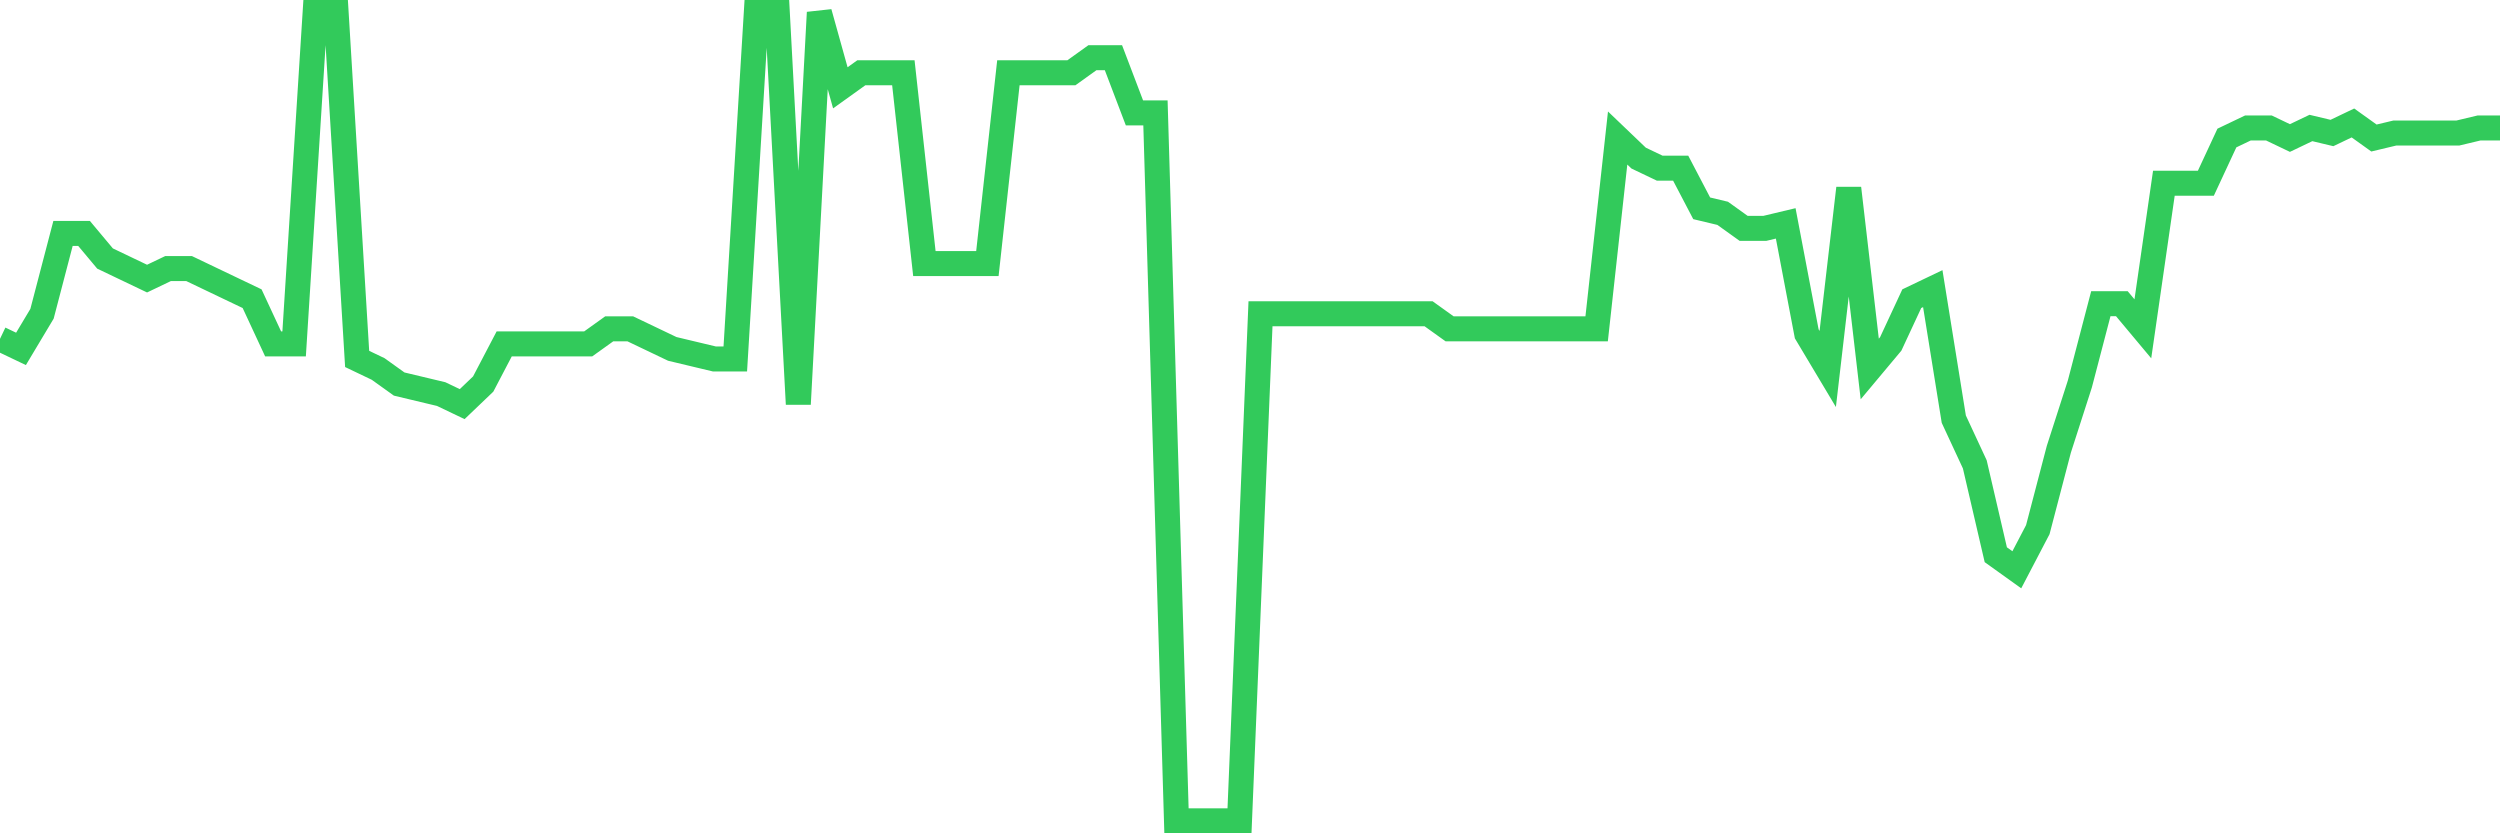 <svg
  xmlns="http://www.w3.org/2000/svg"
  xmlns:xlink="http://www.w3.org/1999/xlink"
  width="120"
  height="40"
  viewBox="0 0 120 40"
  preserveAspectRatio="none"
>
  <polyline
    points="0,16.265 1.008,16.747 2.017,15.06 3.025,11.204 4.034,11.204 5.042,12.409 6.05,12.891 7.059,13.373 8.067,12.891 9.076,12.891 10.084,13.373 11.092,13.855 12.101,14.337 13.109,16.506 14.118,16.506 15.126,0.6 16.134,0.6 17.143,17.229 18.151,17.711 19.16,18.434 20.168,18.675 21.176,18.916 22.185,19.398 23.193,18.434 24.202,16.506 25.21,16.506 26.218,16.506 27.227,16.506 28.235,16.506 29.244,15.783 30.252,15.783 31.261,16.265 32.269,16.747 33.277,16.988 34.286,17.229 35.294,17.229 36.303,0.6 37.311,0.6 38.319,19.398 39.328,0.6 40.336,4.215 41.345,3.492 42.353,3.492 43.361,3.492 44.37,12.65 45.378,12.65 46.387,12.65 47.395,12.65 48.403,3.492 49.412,3.492 50.42,3.492 51.429,3.492 52.437,2.769 53.445,2.769 54.454,5.42 55.462,5.42 56.471,39.4 57.479,39.4 58.487,39.4 59.496,39.4 60.504,15.06 61.513,15.06 62.521,15.06 63.529,15.06 64.538,15.06 65.546,15.06 66.555,15.06 67.563,15.06 68.571,15.06 69.58,15.783 70.588,15.783 71.597,15.783 72.605,15.783 73.613,15.783 74.622,15.783 75.63,15.783 76.639,15.783 77.647,6.625 78.655,7.589 79.664,8.071 80.672,8.071 81.681,9.999 82.689,10.24 83.697,10.963 84.706,10.963 85.714,10.722 86.723,16.024 87.731,17.711 88.739,9.035 89.748,17.711 90.756,16.506 91.765,14.337 92.773,13.855 93.782,20.12 94.79,22.289 95.798,26.627 96.807,27.35 97.815,25.422 98.824,21.566 99.832,18.434 100.84,14.578 101.849,14.578 102.857,15.783 103.866,8.794 104.874,8.794 105.882,8.794 106.891,6.625 107.899,6.143 108.908,6.143 109.916,6.625 110.924,6.143 111.933,6.384 112.941,5.902 113.95,6.625 114.958,6.384 115.966,6.384 116.975,6.384 117.983,6.384 118.992,6.143 120,6.143"
    fill="none"
    stroke="#32ca5b"
    stroke-width="1.2"
  >
  </polyline>
</svg>